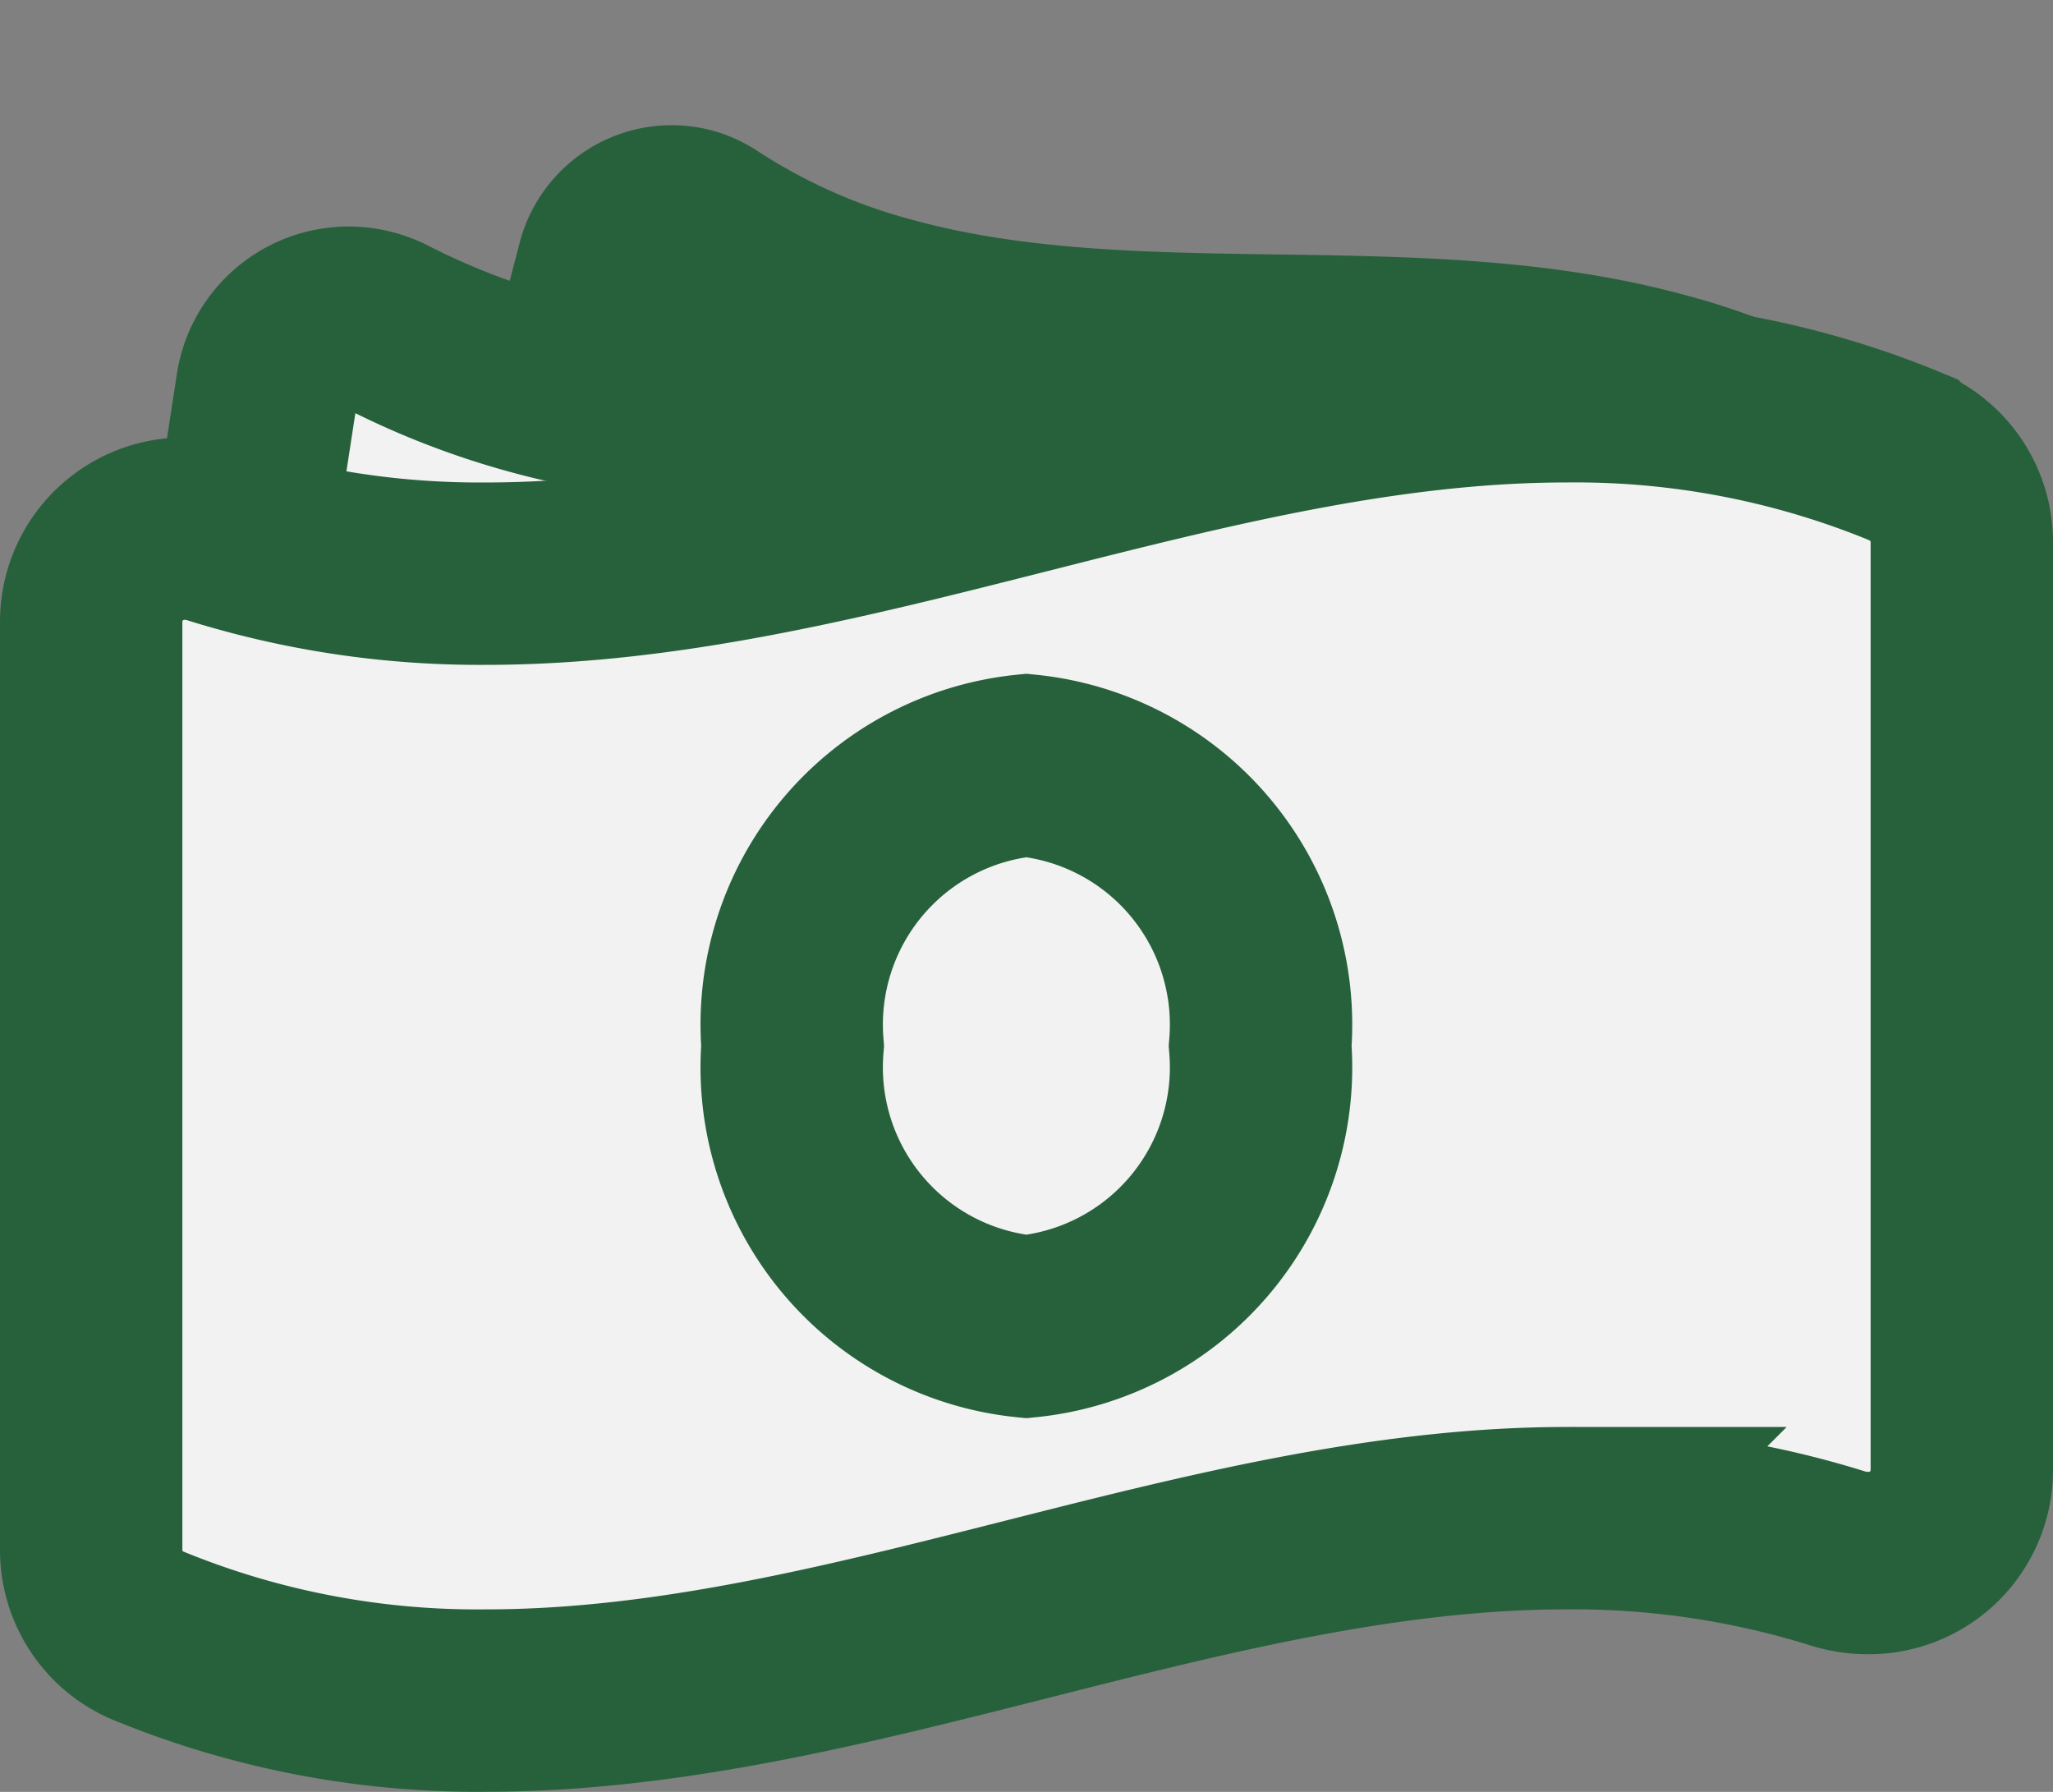 <svg xmlns="http://www.w3.org/2000/svg" width="16.886" height="14.737" viewBox="0 0 16.886 14.737">
  <rect x="0" y="0" width="16.886" height="14.737" fill="#808080" stroke="none"/>
  <g id="Raggruppa_4625" data-name="Raggruppa 4625" transform="translate(-822.68 -1631.512)">
    <path id="Icon_awesome-money-bill-wave-alt" data-name="Icon awesome-money-bill-wave-alt" d="M10.636.41a5,5,0,0,0-2-.409C6.528-.016,4.426,1.064,2.315,1.049A5.112,5.112,0,0,1,.726.8.576.576,0,0,0,.549.766.542.542,0,0,0,0,1.321L.04,6.9a.57.57,0,0,0,.327.52,5,5,0,0,0,2,.41c2.11.016,4.213-1.064,6.323-1.049a5.112,5.112,0,0,1,1.589.253.576.576,0,0,0,.178.03A.542.542,0,0,0,11,6.5L10.963.93a.57.57,0,0,0-.327-.52Z" transform="matrix(0.966, 0.259, -0.259, 0.966, 828.02, 1632.43)" fill="#f2f2f2" stroke="#27613c" stroke-width="1.5"/>
    <path id="Icon_awesome-money-bill-wave-alt-2" data-name="Icon awesome-money-bill-wave-alt" d="M13.231.5A6.191,6.191,0,0,0,10.748,0C8.124-.012,5.505,1.342,2.88,1.33A6.327,6.327,0,0,1,.9,1.02.713.713,0,0,0,.684.984.68.68,0,0,0,0,1.678L.031,8.628a.706.706,0,0,0,.4.647,6.188,6.188,0,0,0,2.483.5c2.625.012,5.243-1.342,7.868-1.33a6.327,6.327,0,0,1,1.976.31.713.713,0,0,0,.221.036.68.68,0,0,0,.684-.694l-.031-6.951a.707.707,0,0,0-.4-.647Z" transform="translate(825.137 1633.055) rotate(9)" fill="#f2f2f2" stroke="#27613c" stroke-width="1.5"/>
    <path id="Icon_awesome-money-bill-wave-alt-3" data-name="Icon awesome-money-bill-wave-alt" d="M14.931,2.79a7.118,7.118,0,0,0-2.8-.54c-2.961,0-5.921,1.5-8.882,1.5a7.293,7.293,0,0,1-2.227-.33A.822.822,0,0,0,.775,3.38.765.765,0,0,0,0,4.144V11.77a.764.764,0,0,0,.453.708,7.114,7.114,0,0,0,2.8.54c2.961,0,5.921-1.5,8.882-1.5a7.293,7.293,0,0,1,2.227.33.822.822,0,0,0,.249.039.765.765,0,0,0,.775-.765V3.5a.765.765,0,0,0-.453-.708ZM7.692,9.942A2.142,2.142,0,0,1,5.769,7.634,2.142,2.142,0,0,1,7.692,5.327,2.142,2.142,0,0,1,9.615,7.634,2.142,2.142,0,0,1,7.692,9.942Z" transform="translate(823.43 1632.48)" fill="#f2f2f2" stroke="#27613c" stroke-width="1.5"/>
  </g>
</svg>
